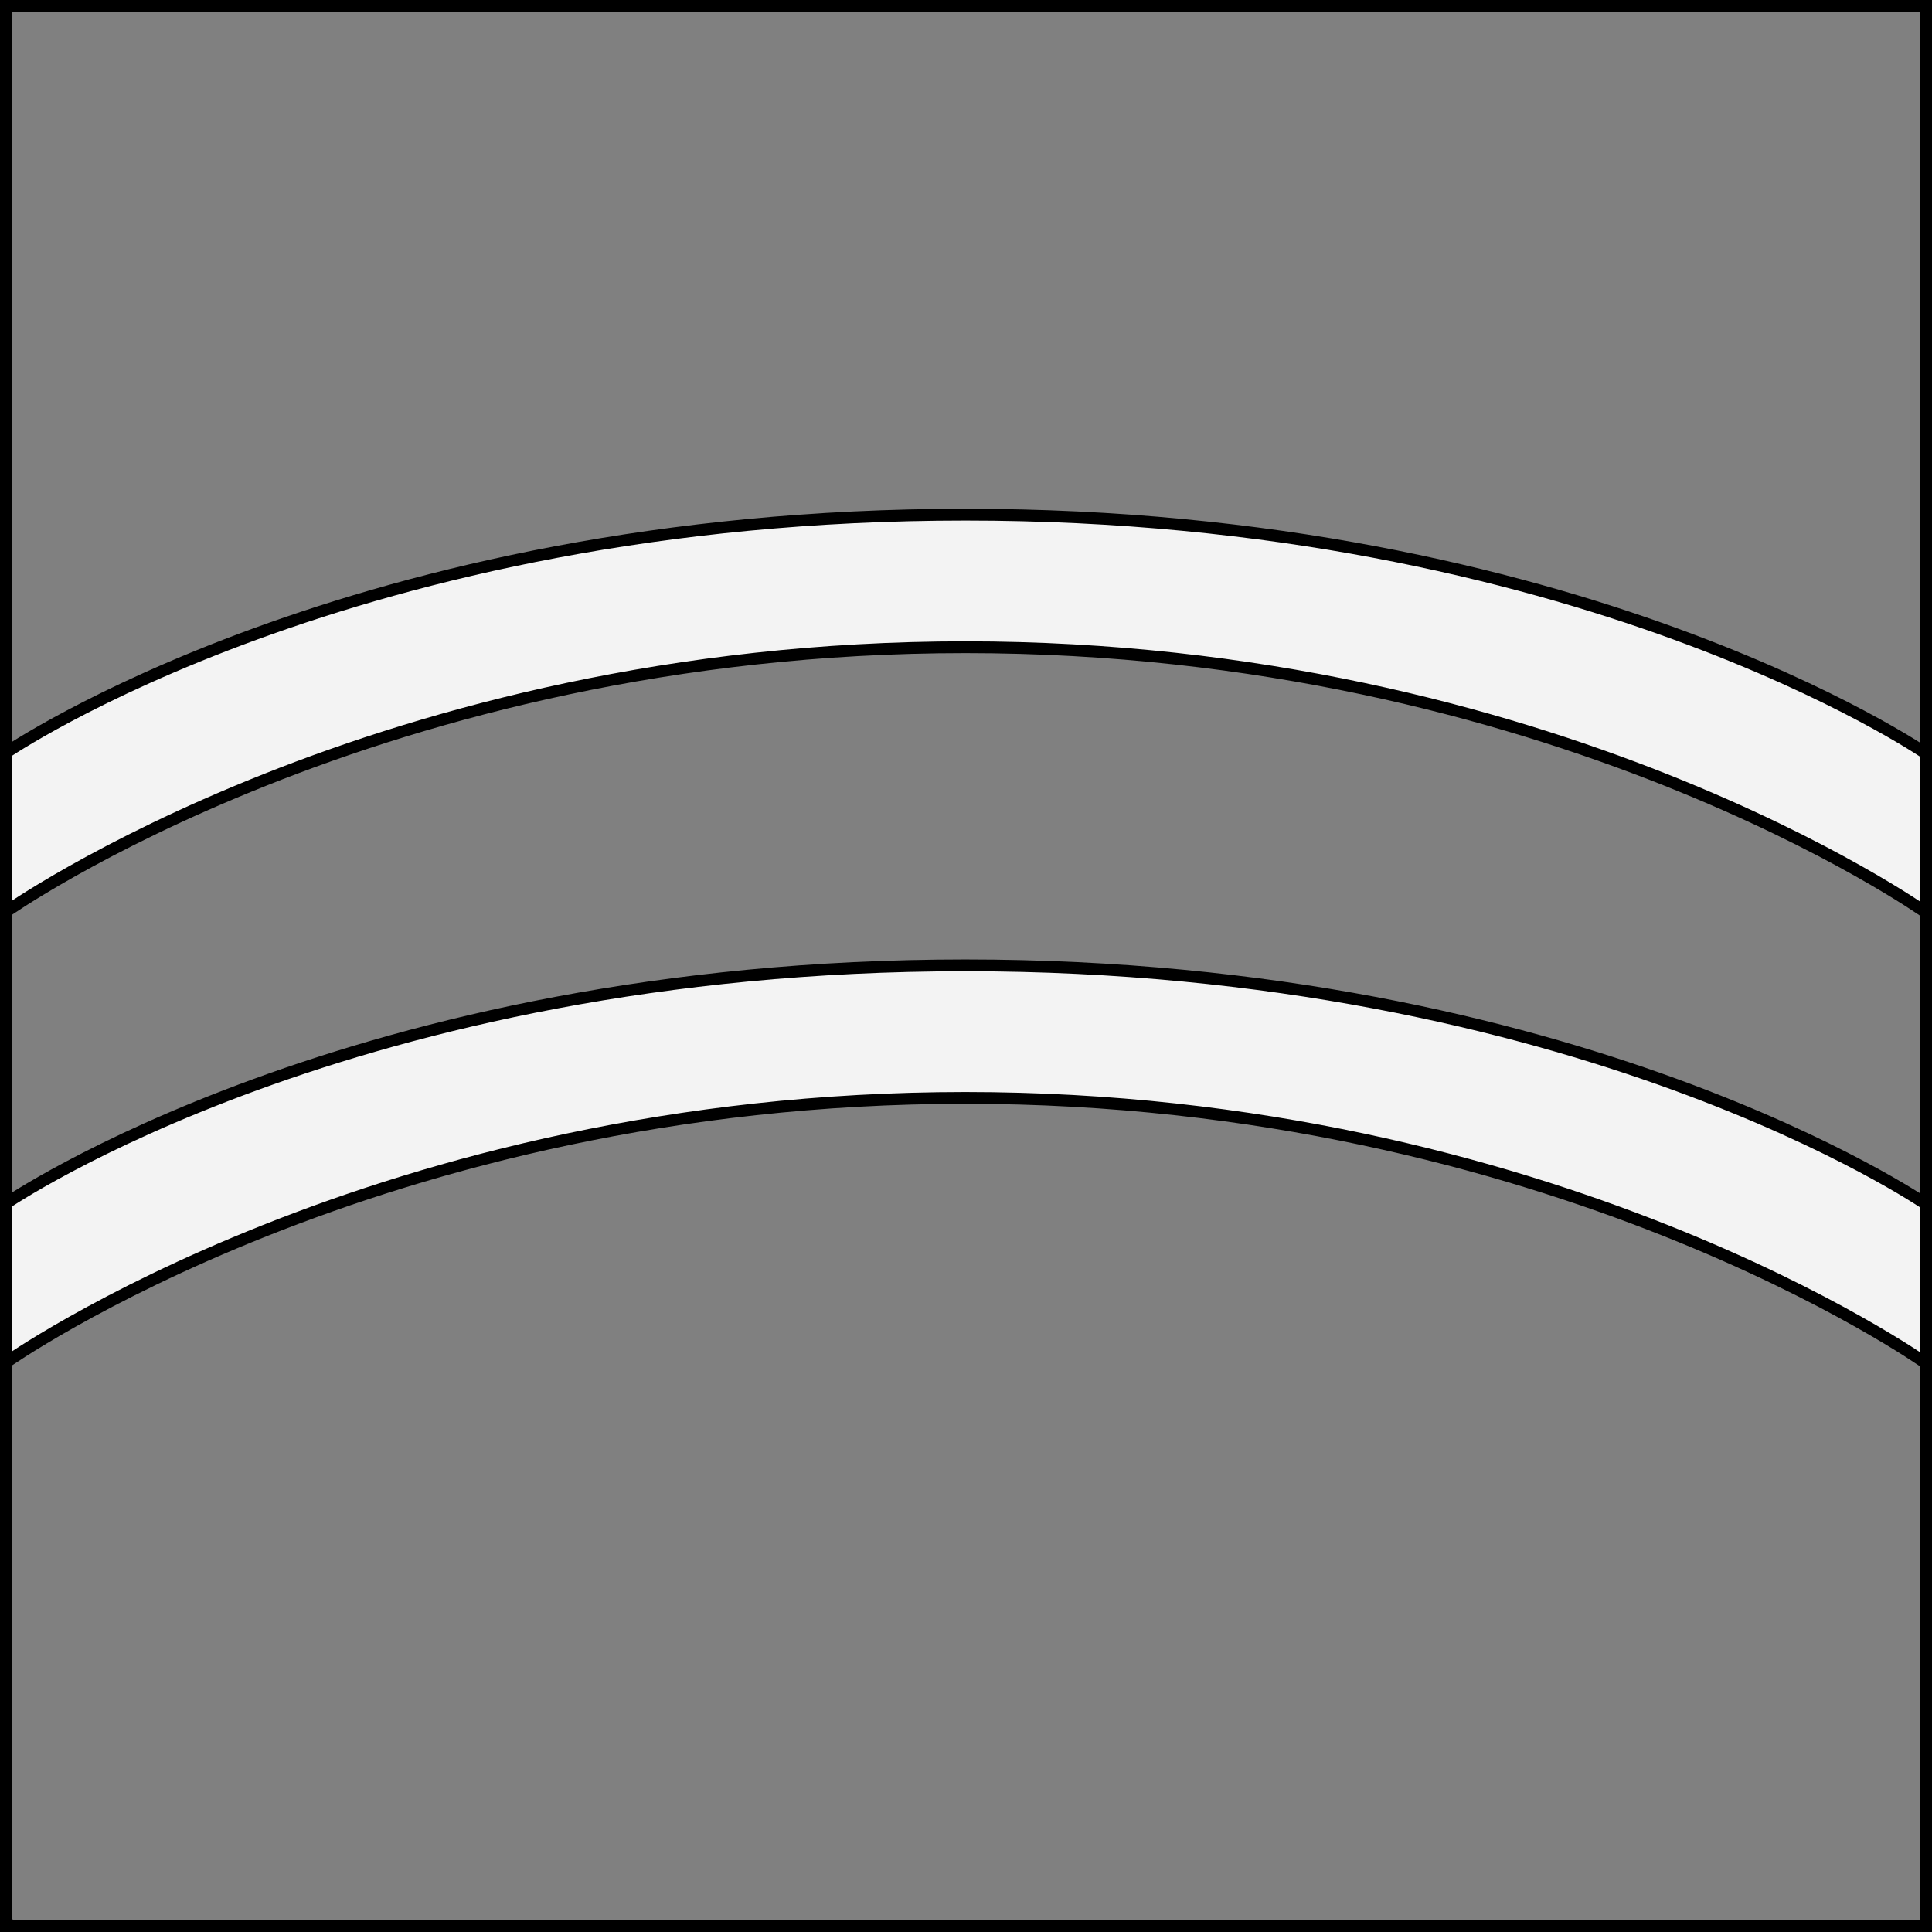 <?xml version="1.0" encoding="UTF-8" standalone="no"?>
<!DOCTYPE svg PUBLIC "-//W3C//DTD SVG 1.1//EN" "http://www.w3.org/Graphics/SVG/1.1/DTD/svg11.dtd">
<svg xmlns="http://www.w3.org/2000/svg" xmlns:xl="http://www.w3.org/1999/xlink" xmlns:dc="http://purl.org/dc/elements/1.1/" version="1.1" viewBox="425.5 65.5 327.938 327.938" width="327.938" height="327.938">
  <rect x="425.5" y="65.5" width="327.938" height="327.938" fill="#808080" stroke="none"/>
  <defs>
    <clipPath id="artboard_clip_path">
      <path d="M 425.5 65.5 L 753.438 65.5 L 753.438 393.438 L 425.5 393.438 Z"/>
    </clipPath>
  </defs>
  <g id="Bars_Enarched,_Two" fill-opacity="1" stroke-opacity="1" stroke="none" fill="none" stroke-dasharray="none">
    <title>Bars Enarched, Two</title>
    <g id="Bars_Enarched,_Two_Layer_2" clip-path="url(#artboard_clip_path)">
      <title>Layer 2</title>
      <g id="Graphic_212">
        <rect x="426.375" y="66.375" width="325.969" height="325.969" stroke="black" stroke-linecap="round" stroke-linejoin="round" stroke-width="1.5"/>
      </g>
      <g id="Group_221">
        <g id="Graphic_216">
          <path d="M 752.344 193.359 C 752.344 193.359 693.488 152.859 589.359 152.859 C 485.23 152.859 426.375 193.359 426.375 193.359 L 426.375 220.359 C 426.375 220.359 489.758 175.359 589.359 175.359 C 688.961 175.359 752.344 220.359 752.344 220.359 Z" fill="#f3f3f3"/>
          <path d="M 752.344 193.359 C 752.344 193.359 693.488 152.859 589.359 152.859 C 485.23 152.859 426.375 193.359 426.375 193.359 L 426.375 220.359 C 426.375 220.359 489.758 175.359 589.359 175.359 C 688.961 175.359 752.344 220.359 752.344 220.359 Z" stroke="black" stroke-linecap="round" stroke-linejoin="round" stroke-width="2"/>
        </g>
        <g id="Graphic_219">
          <path d="M 752.344 269.859 C 752.344 269.859 693.488 229.359 589.359 229.359 C 485.23 229.359 426.375 269.859 426.375 269.859 L 426.375 296.859 C 426.375 296.859 489.758 251.859 589.359 251.859 C 688.961 251.859 752.344 296.859 752.344 296.859 Z" fill="#f3f3f3"/>
          <path d="M 752.344 269.859 C 752.344 269.859 693.488 229.359 589.359 229.359 C 485.23 229.359 426.375 269.859 426.375 269.859 L 426.375 296.859 C 426.375 296.859 489.758 251.859 589.359 251.859 C 688.961 251.859 752.344 296.859 752.344 296.859 Z" stroke="black" stroke-linecap="round" stroke-linejoin="round" stroke-width="2"/>
        </g>
      </g>
    </g>
    <g id="Esc____Badge_1_Master_layer" clip-path="url(#artboard_clip_path)">
      <title>Master layer</title>
      <g id="Line_14">
        <line x1="427.5" y1="67.5" x2="420.75" y2="60.75" stroke="black" stroke-linecap="butt" stroke-linejoin="round" stroke-width=".25"/>
      </g>
      <g id="Line_13">
        <line x1="589.5" y1="67.5" x2="589.5" y2="58.5" stroke="black" stroke-linecap="butt" stroke-linejoin="round" stroke-width=".5"/>
      </g>
      <g id="Line_12">
        <line x1="751.5" y1="67.5" x2="758.25" y2="60.75" stroke="black" stroke-linecap="butt" stroke-linejoin="round" stroke-width=".5"/>
      </g>
      <g id="Line_11">
        <line x1="420.75" y1="398.25" x2="427.5" y2="391.5" stroke="black" stroke-linecap="round" stroke-linejoin="round" stroke-width=".5"/>
      </g>
      <g id="Line_10">
        <line x1="758.25" y1="398.25" x2="751.5" y2="391.5" stroke="black" stroke-linecap="butt" stroke-linejoin="round" stroke-width=".5"/>
      </g>
      <g id="Line_9">
        <line x1="589.5" y1="400.5" x2="589.5" y2="391.5" stroke="black" stroke-linecap="butt" stroke-linejoin="round" stroke-width=".5"/>
      </g>
      <g id="Line_8">
        <line x1="427.5" y1="229.5" x2="418.5" y2="229.5" stroke="black" stroke-linecap="butt" stroke-linejoin="round" stroke-width=".5"/>
      </g>
      <g id="Line_7">
        <line x1="760.5" y1="229.484" x2="751.5" y2="229.484" stroke="black" stroke-linecap="butt" stroke-linejoin="round" stroke-width=".5"/>
      </g>
      <g id="Graphic_6">
        <rect x="426.5" y="66.5" width="325.969" height="325.969" stroke="black" stroke-linecap="round" stroke-linejoin="miter" stroke-width="2"/>
      </g>
      <g id="Graphic_5">
        <rect x="426.5" y="66.5" width="325.969" height="325.969" stroke="black" stroke-linecap="round" stroke-linejoin="miter" stroke-width="2"/>
      </g>
      <g id="Graphic_4">
        <rect x="426.5" y="66.5" width="325.969" height="325.969" stroke="black" stroke-linecap="round" stroke-linejoin="miter" stroke-width="2"/>
      </g>
    </g>
  </g>
</svg>

